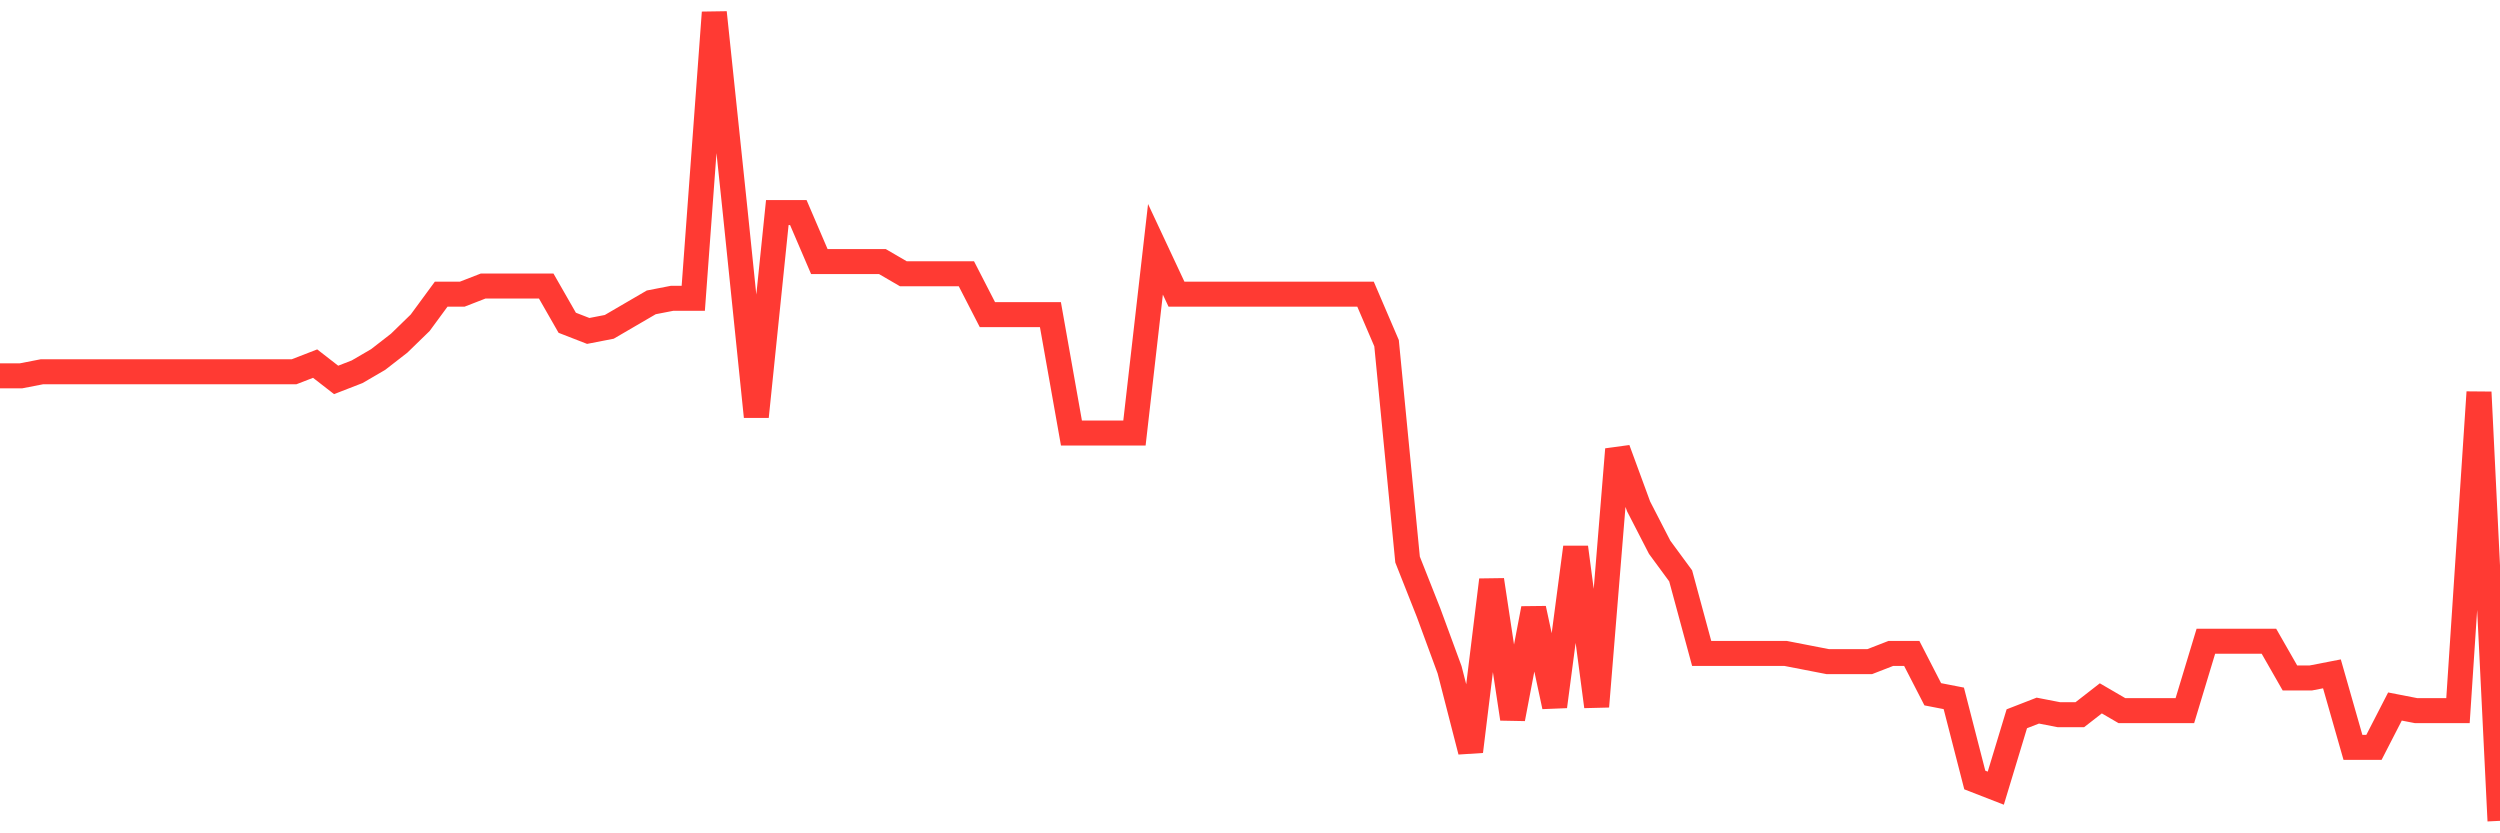 <svg
  xmlns="http://www.w3.org/2000/svg"
  xmlns:xlink="http://www.w3.org/1999/xlink"
  width="120"
  height="40"
  viewBox="0 0 120 40"
  preserveAspectRatio="none"
>
  <polyline
    points="0,18.04 1.008,18.04 2.017,17.844 3.025,17.844 4.034,17.844 5.042,17.844 6.05,17.844 7.059,17.844 8.067,17.844 9.076,17.844 10.084,17.844 11.092,17.844 12.101,17.844 13.109,17.844 14.118,17.844 15.126,17.453 16.134,18.236 17.143,17.844 18.151,17.257 19.16,16.473 20.168,15.493 21.176,14.121 22.185,14.121 23.193,13.729 24.202,13.729 25.21,13.729 26.218,13.729 27.227,15.493 28.235,15.885 29.244,15.689 30.252,15.101 31.261,14.513 32.269,14.317 33.277,14.317 34.286,0.6 35.294,10.202 36.303,20 37.311,10.202 38.319,10.202 39.328,12.554 40.336,12.554 41.345,12.554 42.353,12.554 43.361,13.141 44.37,13.141 45.378,13.141 46.387,13.141 47.395,15.101 48.403,15.101 49.412,15.101 50.42,15.101 51.429,20.784 52.437,20.784 53.445,20.784 54.454,20.784 55.462,11.966 56.471,14.121 57.479,14.121 58.487,14.121 59.496,14.121 60.504,14.121 61.513,14.121 62.521,14.121 63.529,14.121 64.538,14.121 65.546,14.121 66.555,16.473 67.563,26.859 68.571,29.406 69.58,32.149 70.588,36.069 71.597,27.838 72.605,34.501 73.613,29.21 74.622,33.913 75.63,26.271 76.639,33.913 77.647,21.568 78.655,24.311 79.664,26.271 80.672,27.642 81.681,31.366 82.689,31.366 83.697,31.366 84.706,31.366 85.714,31.366 86.723,31.562 87.731,31.758 88.739,31.758 89.748,31.758 90.756,31.366 91.765,31.366 92.773,33.325 93.782,33.521 94.79,37.44 95.798,37.832 96.807,34.501 97.815,34.109 98.824,34.305 99.832,34.305 100.84,33.521 101.849,34.109 102.857,34.109 103.866,34.109 104.874,34.109 105.882,30.778 106.891,30.778 107.899,30.778 108.908,30.778 109.916,32.541 110.924,32.541 111.933,32.345 112.941,35.873 113.95,35.873 114.958,33.913 115.966,34.109 116.975,34.109 117.983,34.109 118.992,18.824 120,39.4"
    fill="none"
    stroke="#ff3a33"
    stroke-width="1.2"
  >
  </polyline>
</svg>
